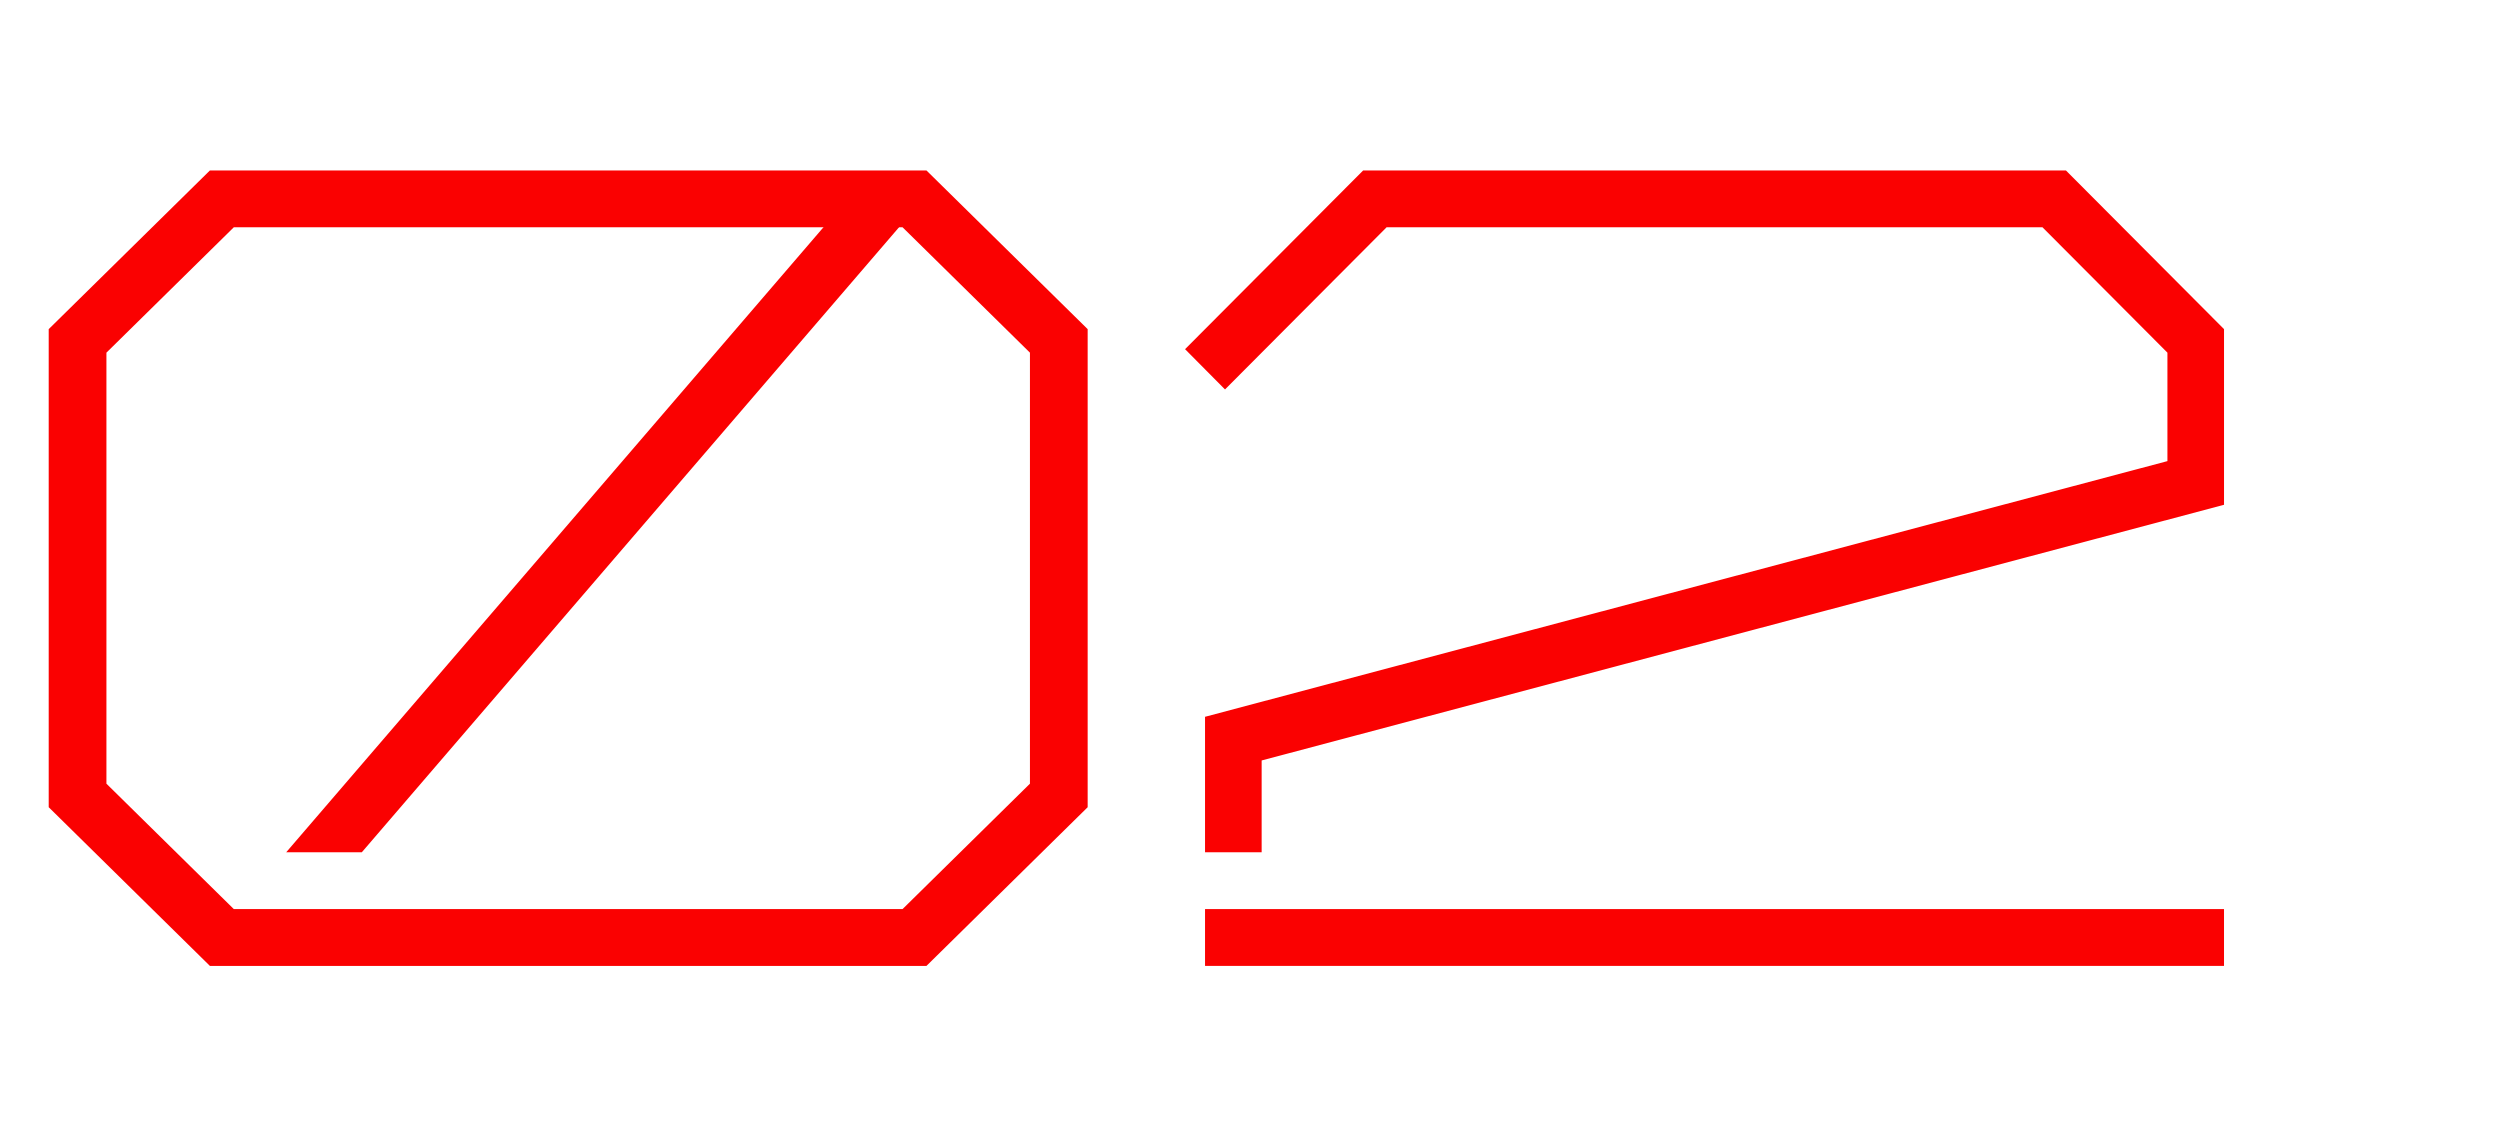 <svg width="220" height="100" viewBox="0 0 220 100" fill="none" xmlns="http://www.w3.org/2000/svg">
    <path d="M31.838 75.001L79.874 19.115L75.999 15.887L25.184 75.001H31.838Z" fill="#FA0101"/>
    <path d="M81.528 85H18.472L4.286 71.035V28.964L18.472 15H81.528L95.714 28.964V71.035L81.528 85ZM20.576 80H79.424L90.635 68.964V31.035L79.424 20H20.576L9.365 31.035V68.964L20.576 80Z" fill="#FA0101"/>
    <path d="M195.713 79.999H106.043V84.999H195.713V79.999Z" fill="#FA0101"/>
    <path d="M111.025 75H106.043V63.078L190.733 40.578V31.035L179.737 20H122.021L107.801 34.271L104.286 30.728L119.957 15H181.801L195.714 28.964V44.421L111.025 66.921V75Z" fill="#FA0101"/>
</svg>
